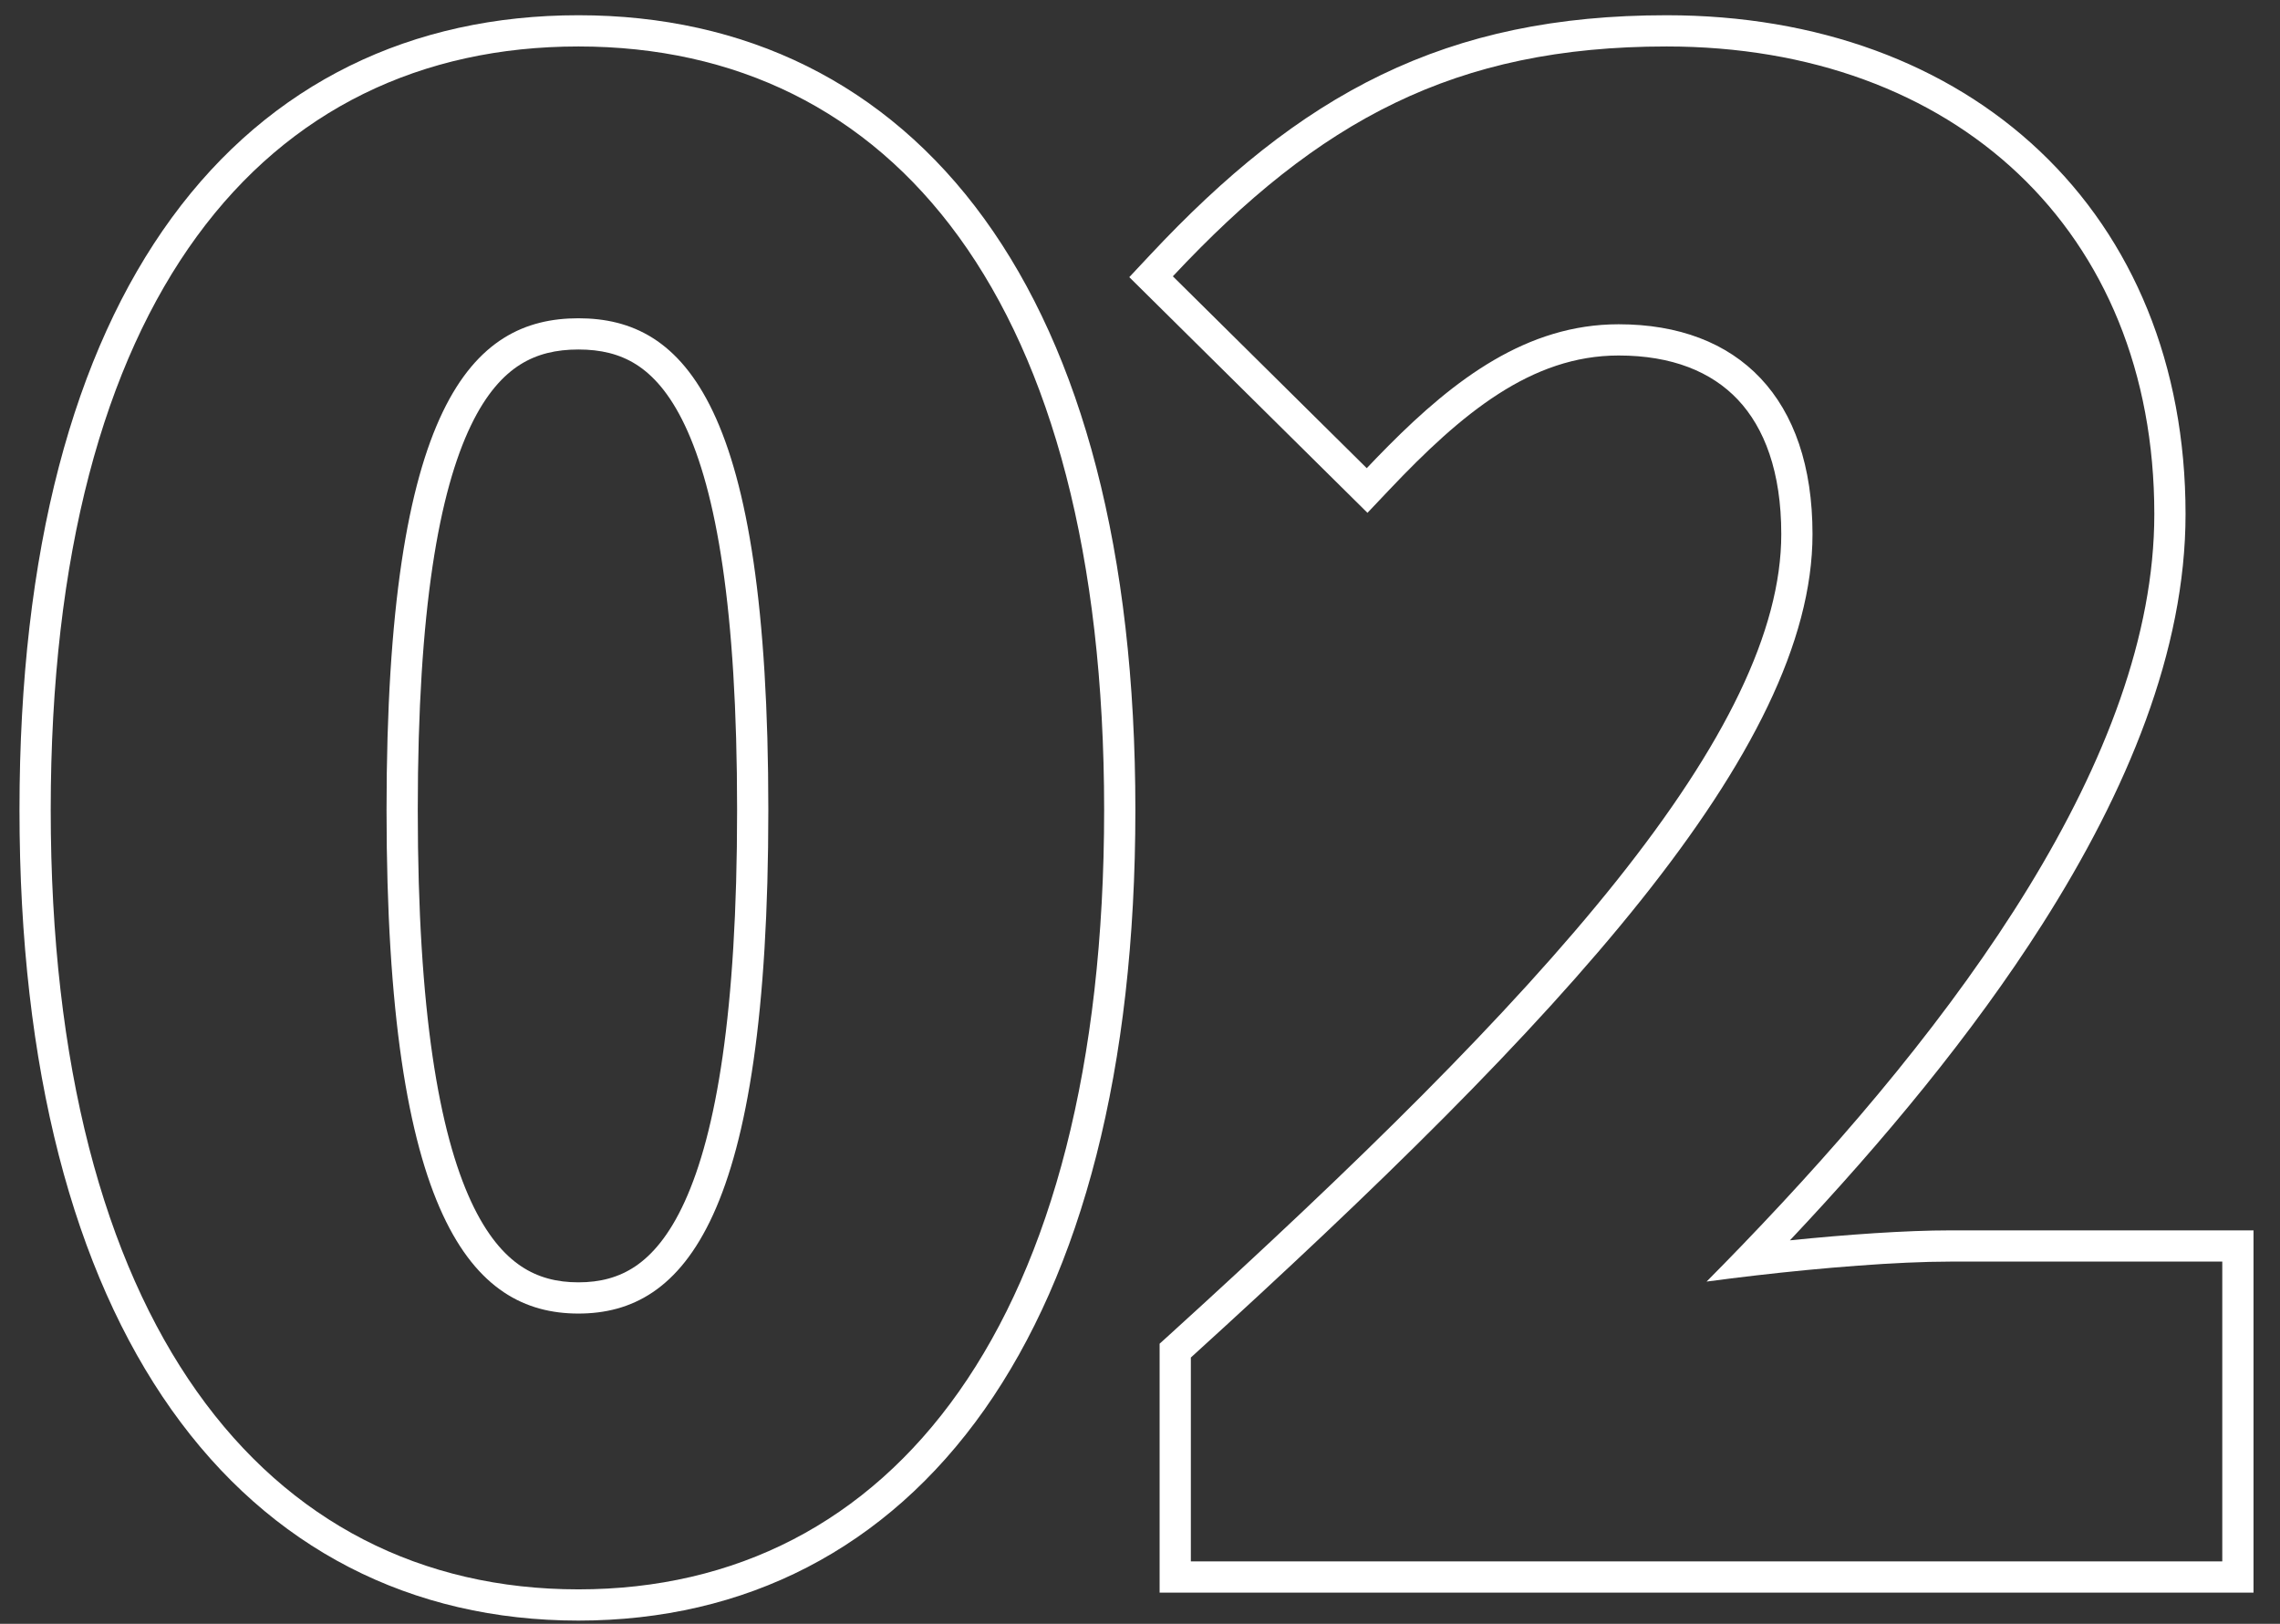 <svg width="73" height="52" viewBox="0 0 73 52" fill="none" xmlns="http://www.w3.org/2000/svg">
<rect x="0" y="0" width="73" height="52" fill="#333333" stroke="none"/>
<path fill-rule="evenodd" clip-rule="evenodd" d="M37.128 51V43.029L37.456 42.732C43.402 37.329 48.327 32.51 51.762 28.201C55.222 23.86 57.032 20.202 57.032 17.104C57.032 15.104 56.49 13.698 55.641 12.798C54.799 11.906 53.535 11.384 51.824 11.384C49.027 11.384 46.796 13.241 44.486 15.68L43.783 16.422L36.157 8.875L36.822 8.165C39.208 5.615 41.561 3.683 44.23 2.395C46.907 1.103 49.844 0.488 53.36 0.488C58.182 0.488 62.346 2.031 65.312 4.842C68.284 7.659 69.976 11.675 69.976 16.464C69.976 20.833 68.106 25.329 65.388 29.601C63.148 33.121 60.293 36.552 57.309 39.719C59.11 39.536 61.002 39.4 62.448 39.4H72.152V51H37.128ZM56.236 40.841C55.677 40.905 55.139 40.973 54.64 41.04C55.016 40.661 55.391 40.277 55.765 39.889C62.643 32.752 68.976 24.234 68.976 16.464C68.976 7.376 62.576 1.488 53.36 1.488C46.576 1.488 42.224 3.856 37.552 8.848L43.76 14.992C43.99 14.749 44.222 14.509 44.456 14.274C46.57 12.148 48.886 10.384 51.824 10.384C55.664 10.384 58.032 12.752 58.032 17.104C58.032 24.016 50.032 32.656 38.128 43.472V50H71.152V40.4H62.448C60.73 40.4 58.334 40.599 56.236 40.841Z" fill="white"/>
<path fill-rule="evenodd" clip-rule="evenodd" d="M5.488 45.138C2.359 40.718 0.624 34.249 0.624 25.936C0.624 17.624 2.358 11.275 5.496 6.978C8.664 2.642 13.196 0.488 18.52 0.488C23.848 0.488 28.364 2.66 31.514 7.005C34.634 11.309 36.352 17.657 36.352 25.936C36.352 34.247 34.634 40.716 31.522 45.136C28.381 49.595 23.867 51.896 18.52 51.896C13.173 51.896 8.644 49.596 5.488 45.138ZM21.922 38.481C22.925 36.285 23.6 32.434 23.6 25.936C23.6 19.467 22.924 15.72 21.928 13.62C21.441 12.592 20.9 12.007 20.367 11.67C19.835 11.334 19.229 11.192 18.52 11.192C17.811 11.192 17.199 11.334 16.66 11.672C16.12 12.011 15.571 12.598 15.077 13.626C14.068 15.724 13.376 19.469 13.376 25.936C13.376 32.432 14.067 36.282 15.083 38.476C15.583 39.554 16.139 40.184 16.685 40.549C17.225 40.91 17.83 41.064 18.52 41.064C19.21 41.064 19.809 40.91 20.342 40.551C20.881 40.187 21.43 39.56 21.922 38.481ZM1.624 25.936C1.624 42.32 8.472 50.896 18.52 50.896C28.568 50.896 35.352 42.32 35.352 25.936C35.352 9.616 28.568 1.488 18.52 1.488C8.472 1.488 1.624 9.552 1.624 25.936ZM24.6 25.936C24.6 38.992 21.912 42.064 18.52 42.064C15.128 42.064 12.376 38.992 12.376 25.936C12.376 12.944 15.128 10.192 18.52 10.192C21.912 10.192 24.6 12.944 24.6 25.936Z" fill="white"/>
</svg>
